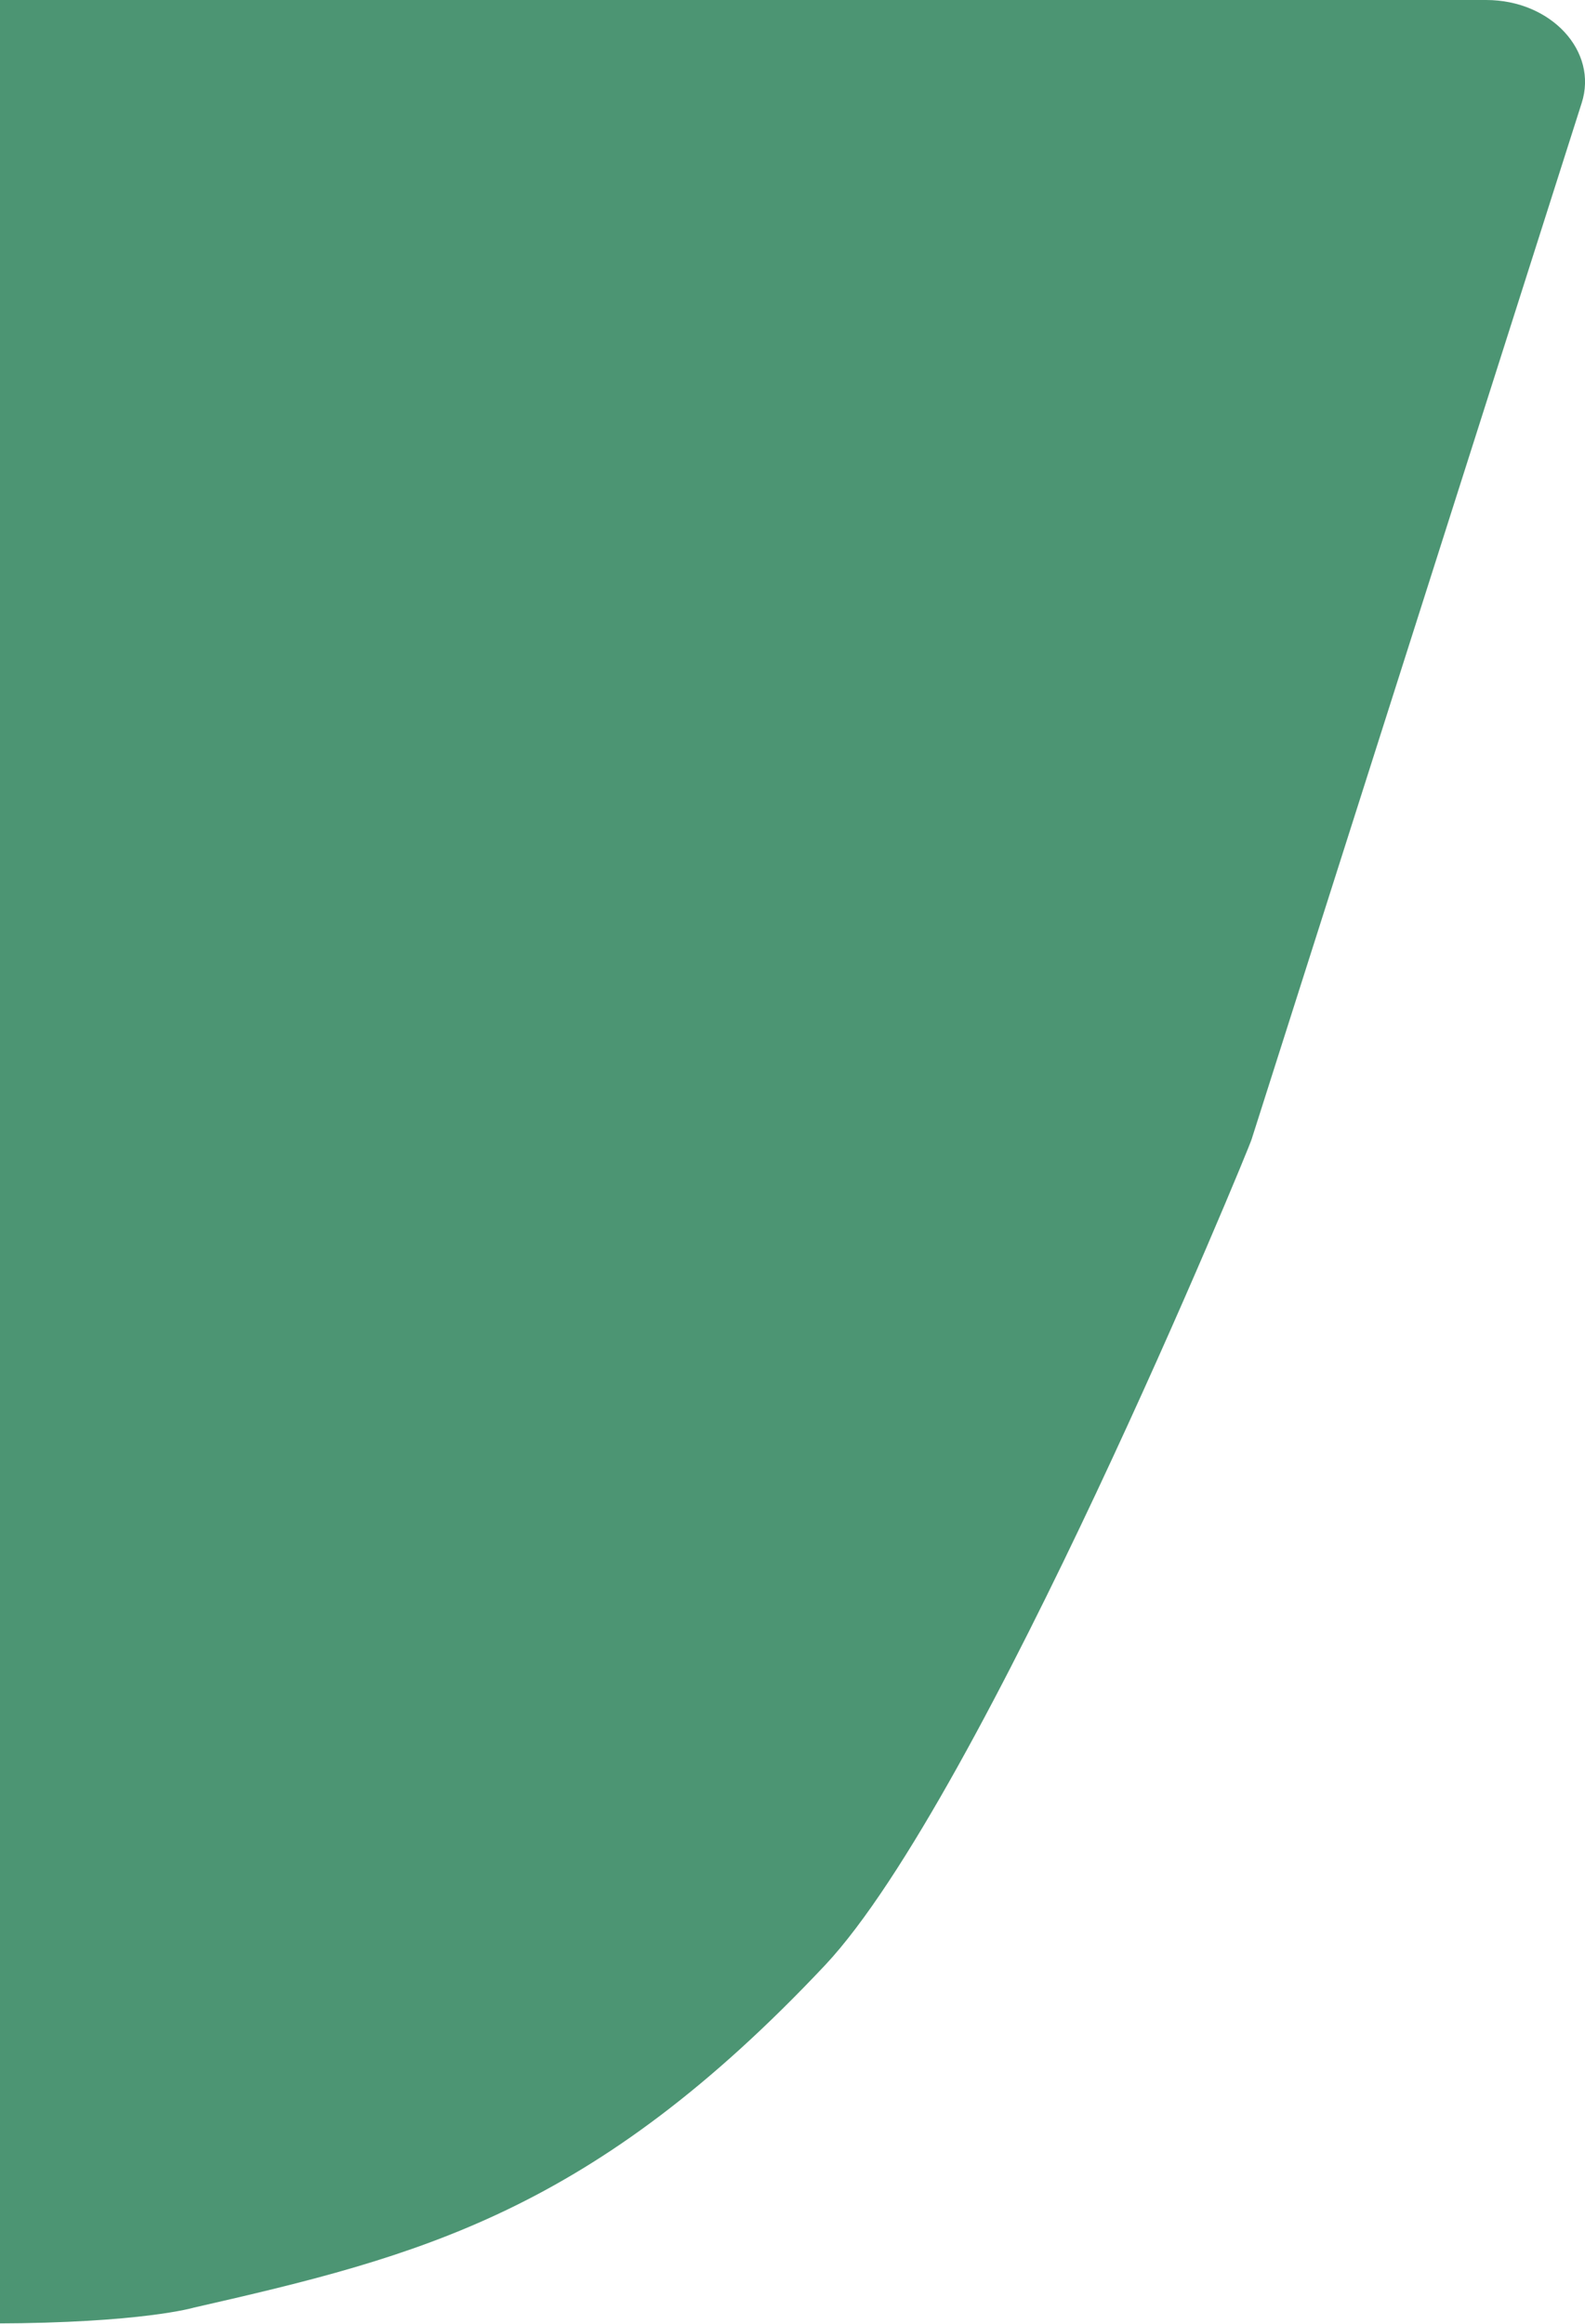 <?xml version="1.0" encoding="utf-8"?>
<!-- Generator: Adobe Illustrator 26.3.1, SVG Export Plug-In . SVG Version: 6.00 Build 0)  -->
<svg version="1.1" id="Livello_1" xmlns="http://www.w3.org/2000/svg" xmlns:xlink="http://www.w3.org/1999/xlink" x="0px" y="0px"
	 viewBox="0 0 379.9 557" style="enable-background:new 0 0 379.9 557;" xml:space="preserve">
<style type="text/css">
	.st0{fill:#4C9573;}
</style>
<g>
	<path class="st0" d="M356.2,0h-585.5l-603.5,0.2h-9c-1.3,0-2.6,0-3.8,0V0h-178.9v557h22c0.5,0,1.1,0,1.6,0h0.3h154.9h0.1l0,0
		l538-0.2h12.7c0,0,257.8,0,293,0h0.6c35.4-0.1,47.8-3.8,47.8-3.8c54-12.3,95.5-22.8,151.3-82.1C235.3,430.9,299.5,275,300,273
		l79.1-248.3C383.1,12.3,371.8,0,356.2,0z"/>
</g>
</svg>

